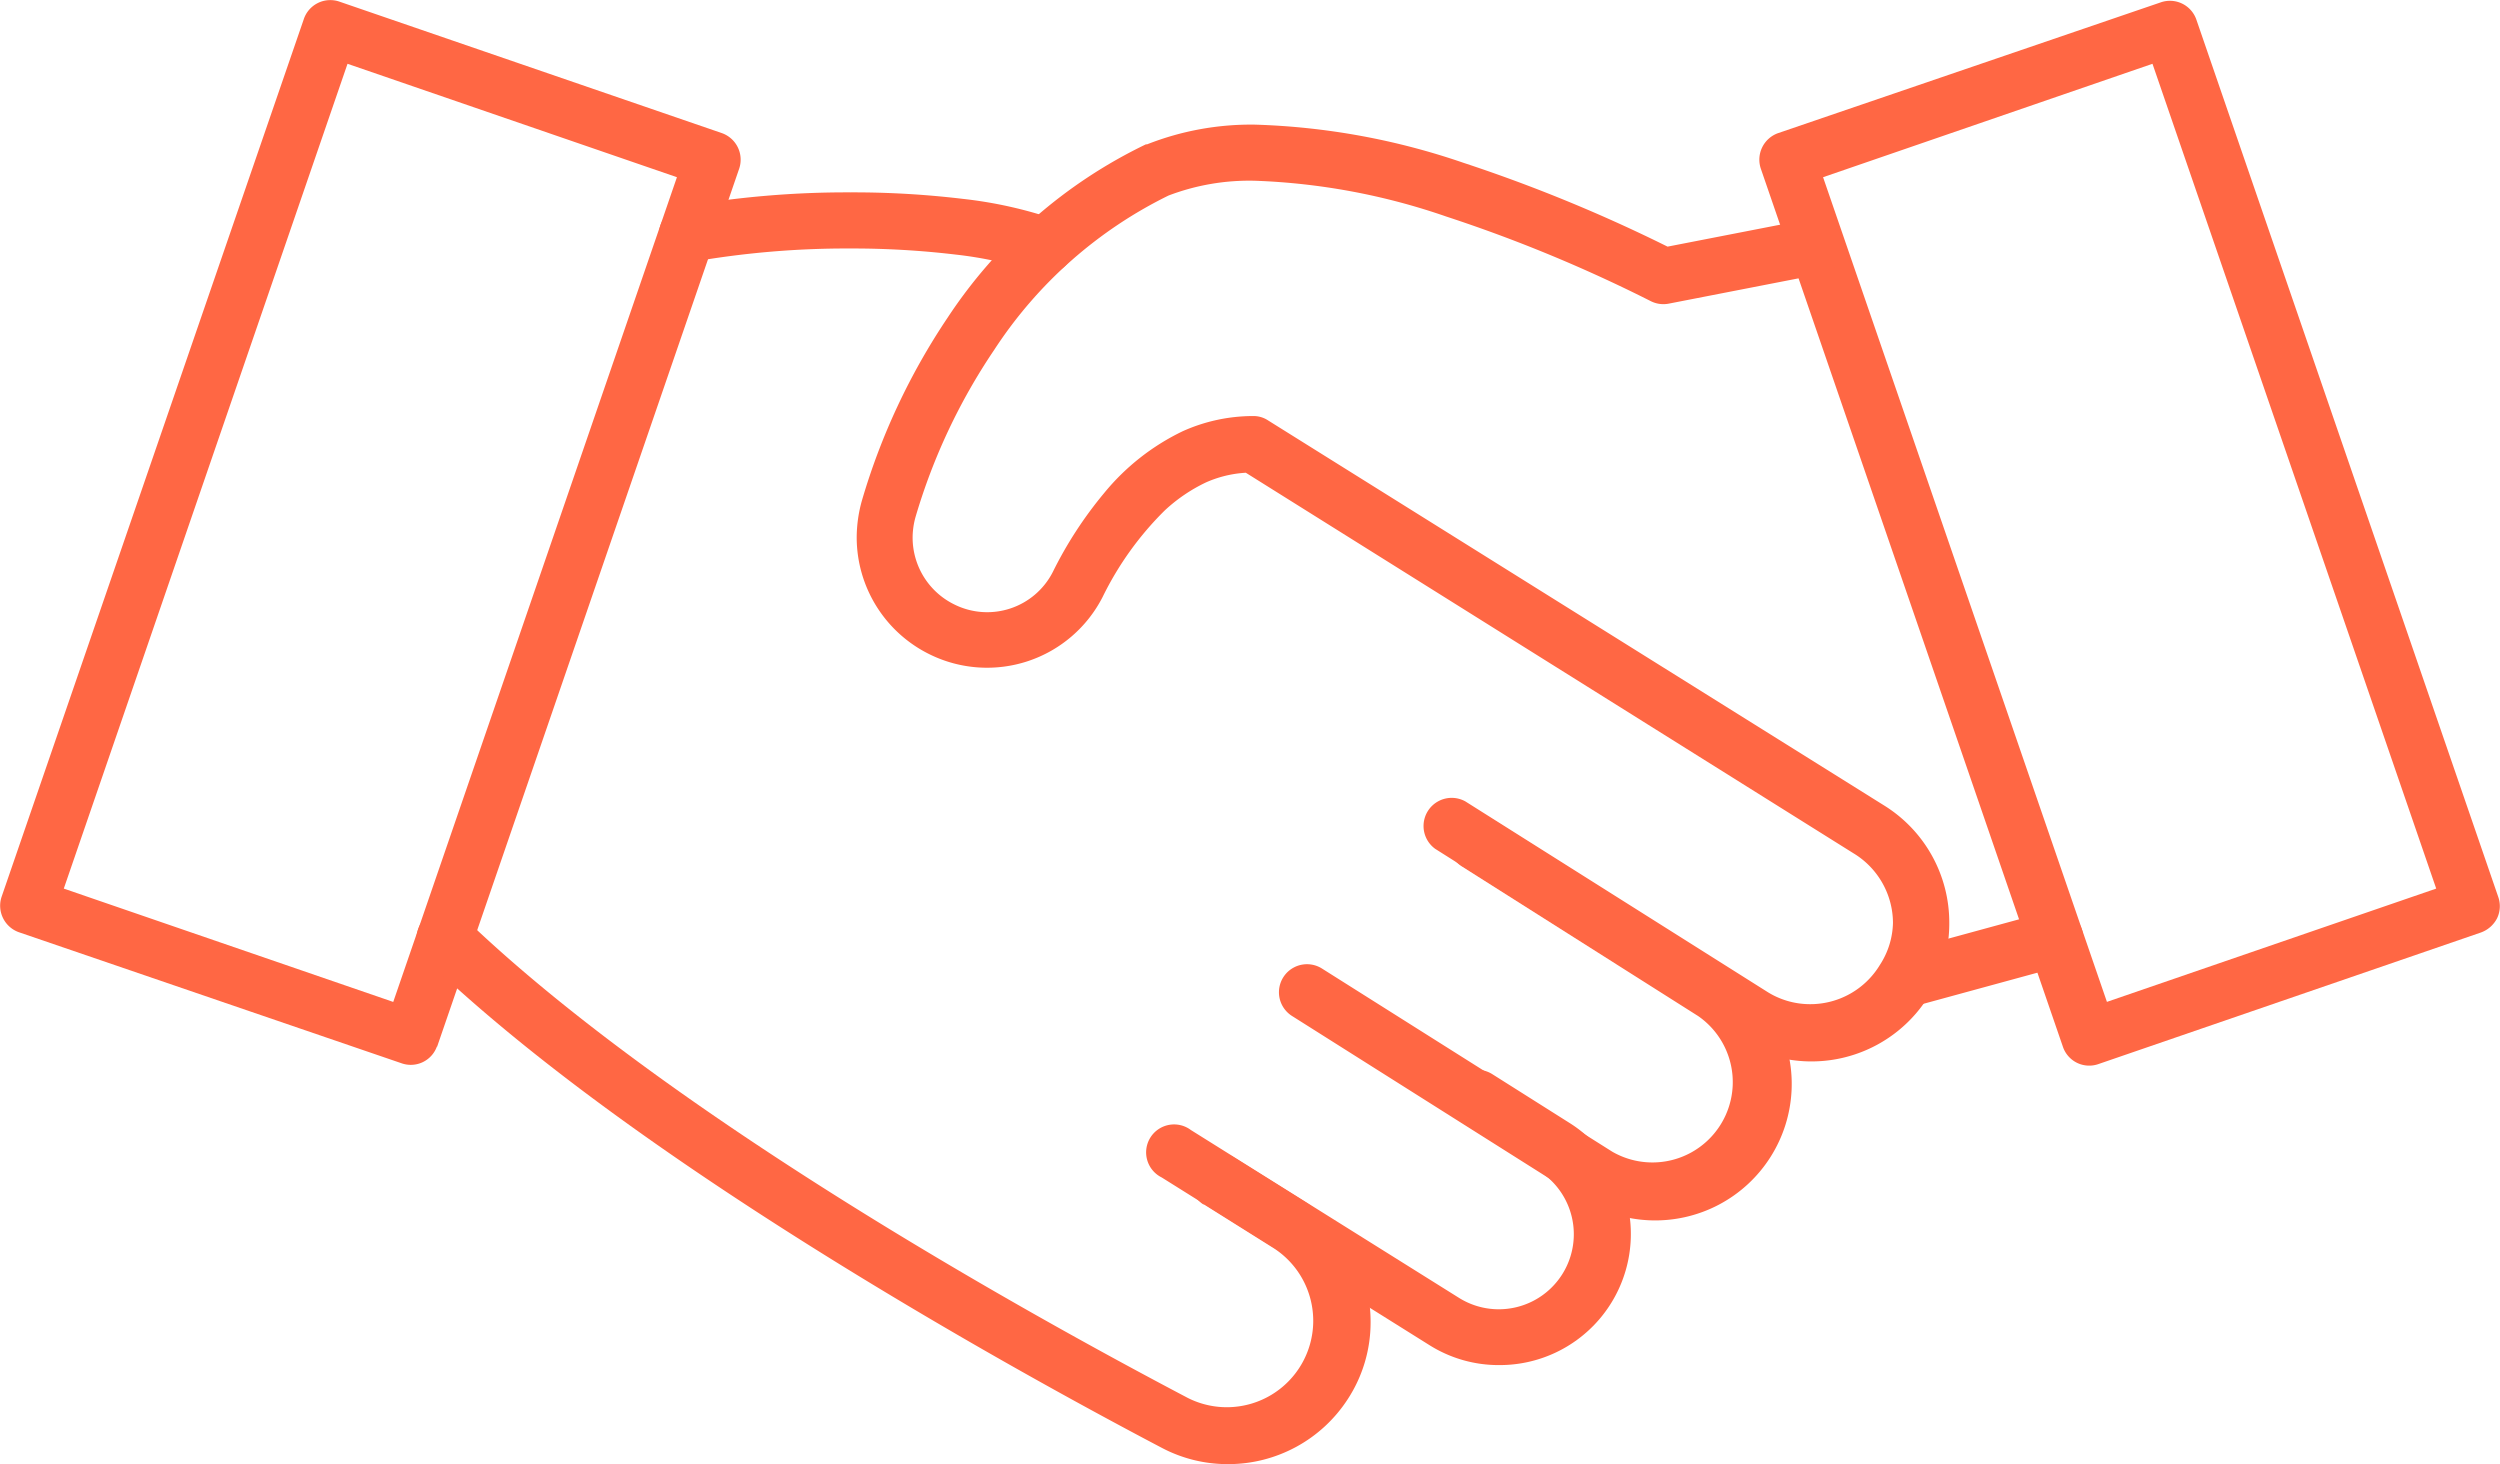 <svg xmlns="http://www.w3.org/2000/svg" viewBox="0 0 126.97 74.36"><defs><style>.cls-1{fill:#ff6744;}</style></defs><g id="Calque_2" data-name="Calque 2"><g id="TEXTE"><path class="cls-1" d="M20.85,52.7l.47-1.35L3.24,45.13,17.65,3.24,34.38,9,19.51,52.23l1.34.47.47-1.35-.47,1.35,1.35.46L37.54,8.57a1.43,1.43,0,0,0-.88-1.81L17.23.08A1.42,1.42,0,0,0,15.42,1L.08,45.55A1.43,1.43,0,0,0,1,47.36L20.39,54a1.41,1.41,0,0,0,1.81-.88Z"/><path class="cls-1" d="M106.12,52.7l.46,1.34L126,47.36a1.49,1.49,0,0,0,.82-.72,1.42,1.42,0,0,0,.06-1.09L111.55,1a1.42,1.42,0,0,0-1.81-.88L90.31,6.76a1.43,1.43,0,0,0-.88,1.81l15.34,44.59a1.41,1.41,0,0,0,1.81.88l-.46-1.34,1.35-.47L92.59,9l16.73-5.76,14.41,41.89-18.08,6.22.47,1.35,1.35-.47Z"/><path class="cls-1" d="M72.89,43.11l15.3,9.67A7,7,0,0,0,99,46.87a7,7,0,0,0-3.29-5.95L64.4,21.35a1.34,1.34,0,0,0-.75-.22,8.73,8.73,0,0,0-3.58.77,11.7,11.7,0,0,0-4,3.15,20.32,20.32,0,0,0-2.6,4,3.74,3.74,0,0,1-5,1.65h0a3.78,3.78,0,0,1-2.12-3.39,3.93,3.93,0,0,1,.15-1.06,30.52,30.52,0,0,1,4-8.49A22.28,22.28,0,0,1,59.41,9.9L58.8,8.61l.55,1.32a11.51,11.51,0,0,1,4.39-.75A33.23,33.23,0,0,1,73.46,11a74.55,74.55,0,0,1,10.39,4.3,1.42,1.42,0,0,0,.91.12l7.8-1.52a1.43,1.43,0,0,0-.55-2.8l-7.8,1.52.27,1.4.64-1.28A78.68,78.68,0,0,0,74.33,8.27,35.84,35.84,0,0,0,63.74,6.33a14.39,14.39,0,0,0-5.48,1l-.06,0a25.07,25.07,0,0,0-10.07,8.8,33.54,33.54,0,0,0-4.36,9.31,7,7,0,0,0-.26,1.85,6.62,6.62,0,0,0,3.72,5.95h0A6.59,6.59,0,0,0,56,30.32a16.14,16.14,0,0,1,3.16-4.4,8.31,8.31,0,0,1,2.09-1.42A5.82,5.82,0,0,1,63.65,24V22.56l-.76,1.21L94.14,43.34a4.15,4.15,0,0,1,2,3.53A4.07,4.07,0,0,1,95.48,49a4.13,4.13,0,0,1-3.55,2,4.08,4.08,0,0,1-2.21-.65L74.42,40.7a1.43,1.43,0,0,0-1.53,2.41Z"/><path class="cls-1" d="M74.24,44l12,7.6a4.08,4.08,0,0,1-4.36,6.89l-14.74-9.3a1.42,1.42,0,0,0-1.52,2.41l14.74,9.31a6.93,6.93,0,0,0,7.41-11.72l-12-7.6A1.42,1.42,0,0,0,74.24,44Z"/><path class="cls-1" d="M74.24,57l3.91,2.46a3.81,3.81,0,1,1-4.06,6.45L60.48,57.39A1.42,1.42,0,1,0,59,59.8l13.62,8.53a6.59,6.59,0,0,0,3.53,1,6.66,6.66,0,0,0,3.56-12.3l-3.91-2.47A1.43,1.43,0,0,0,74.24,57Z"/><path class="cls-1" d="M61.13,61.16,64.7,63.4A4.39,4.39,0,0,1,60.33,71c-4.26-2.24-10.89-5.87-17.74-10.18s-13.92-9.3-19-14.19a1.43,1.43,0,1,0-2,2.06c5.34,5.12,12.53,10.17,19.48,14.54S54.7,71.27,59,73.53a7.15,7.15,0,0,0,3.37.83,7.23,7.23,0,0,0,6.08-3.3,7.13,7.13,0,0,0,1.16-3.93A7.23,7.23,0,0,0,66.22,61l-3.57-2.23a1.42,1.42,0,1,0-1.52,2.41Z"/><path class="cls-1" d="M35.15,13.3a45.78,45.78,0,0,1,8.06-.68,44.35,44.35,0,0,1,5.33.31,19.77,19.77,0,0,1,4.06.89,1.42,1.42,0,0,0,1-2.67A21.86,21.86,0,0,0,48.9,10.1a46.73,46.73,0,0,0-5.69-.33,48.35,48.35,0,0,0-8.58.73,1.42,1.42,0,1,0,.52,2.8Z"/><path class="cls-1" d="M97.07,51.15l7.69-2.1a1.43,1.43,0,0,0,1-1.76,1.41,1.41,0,0,0-1.75-1l-7.69,2.1a1.43,1.43,0,0,0,.75,2.75"/></g></g></svg>